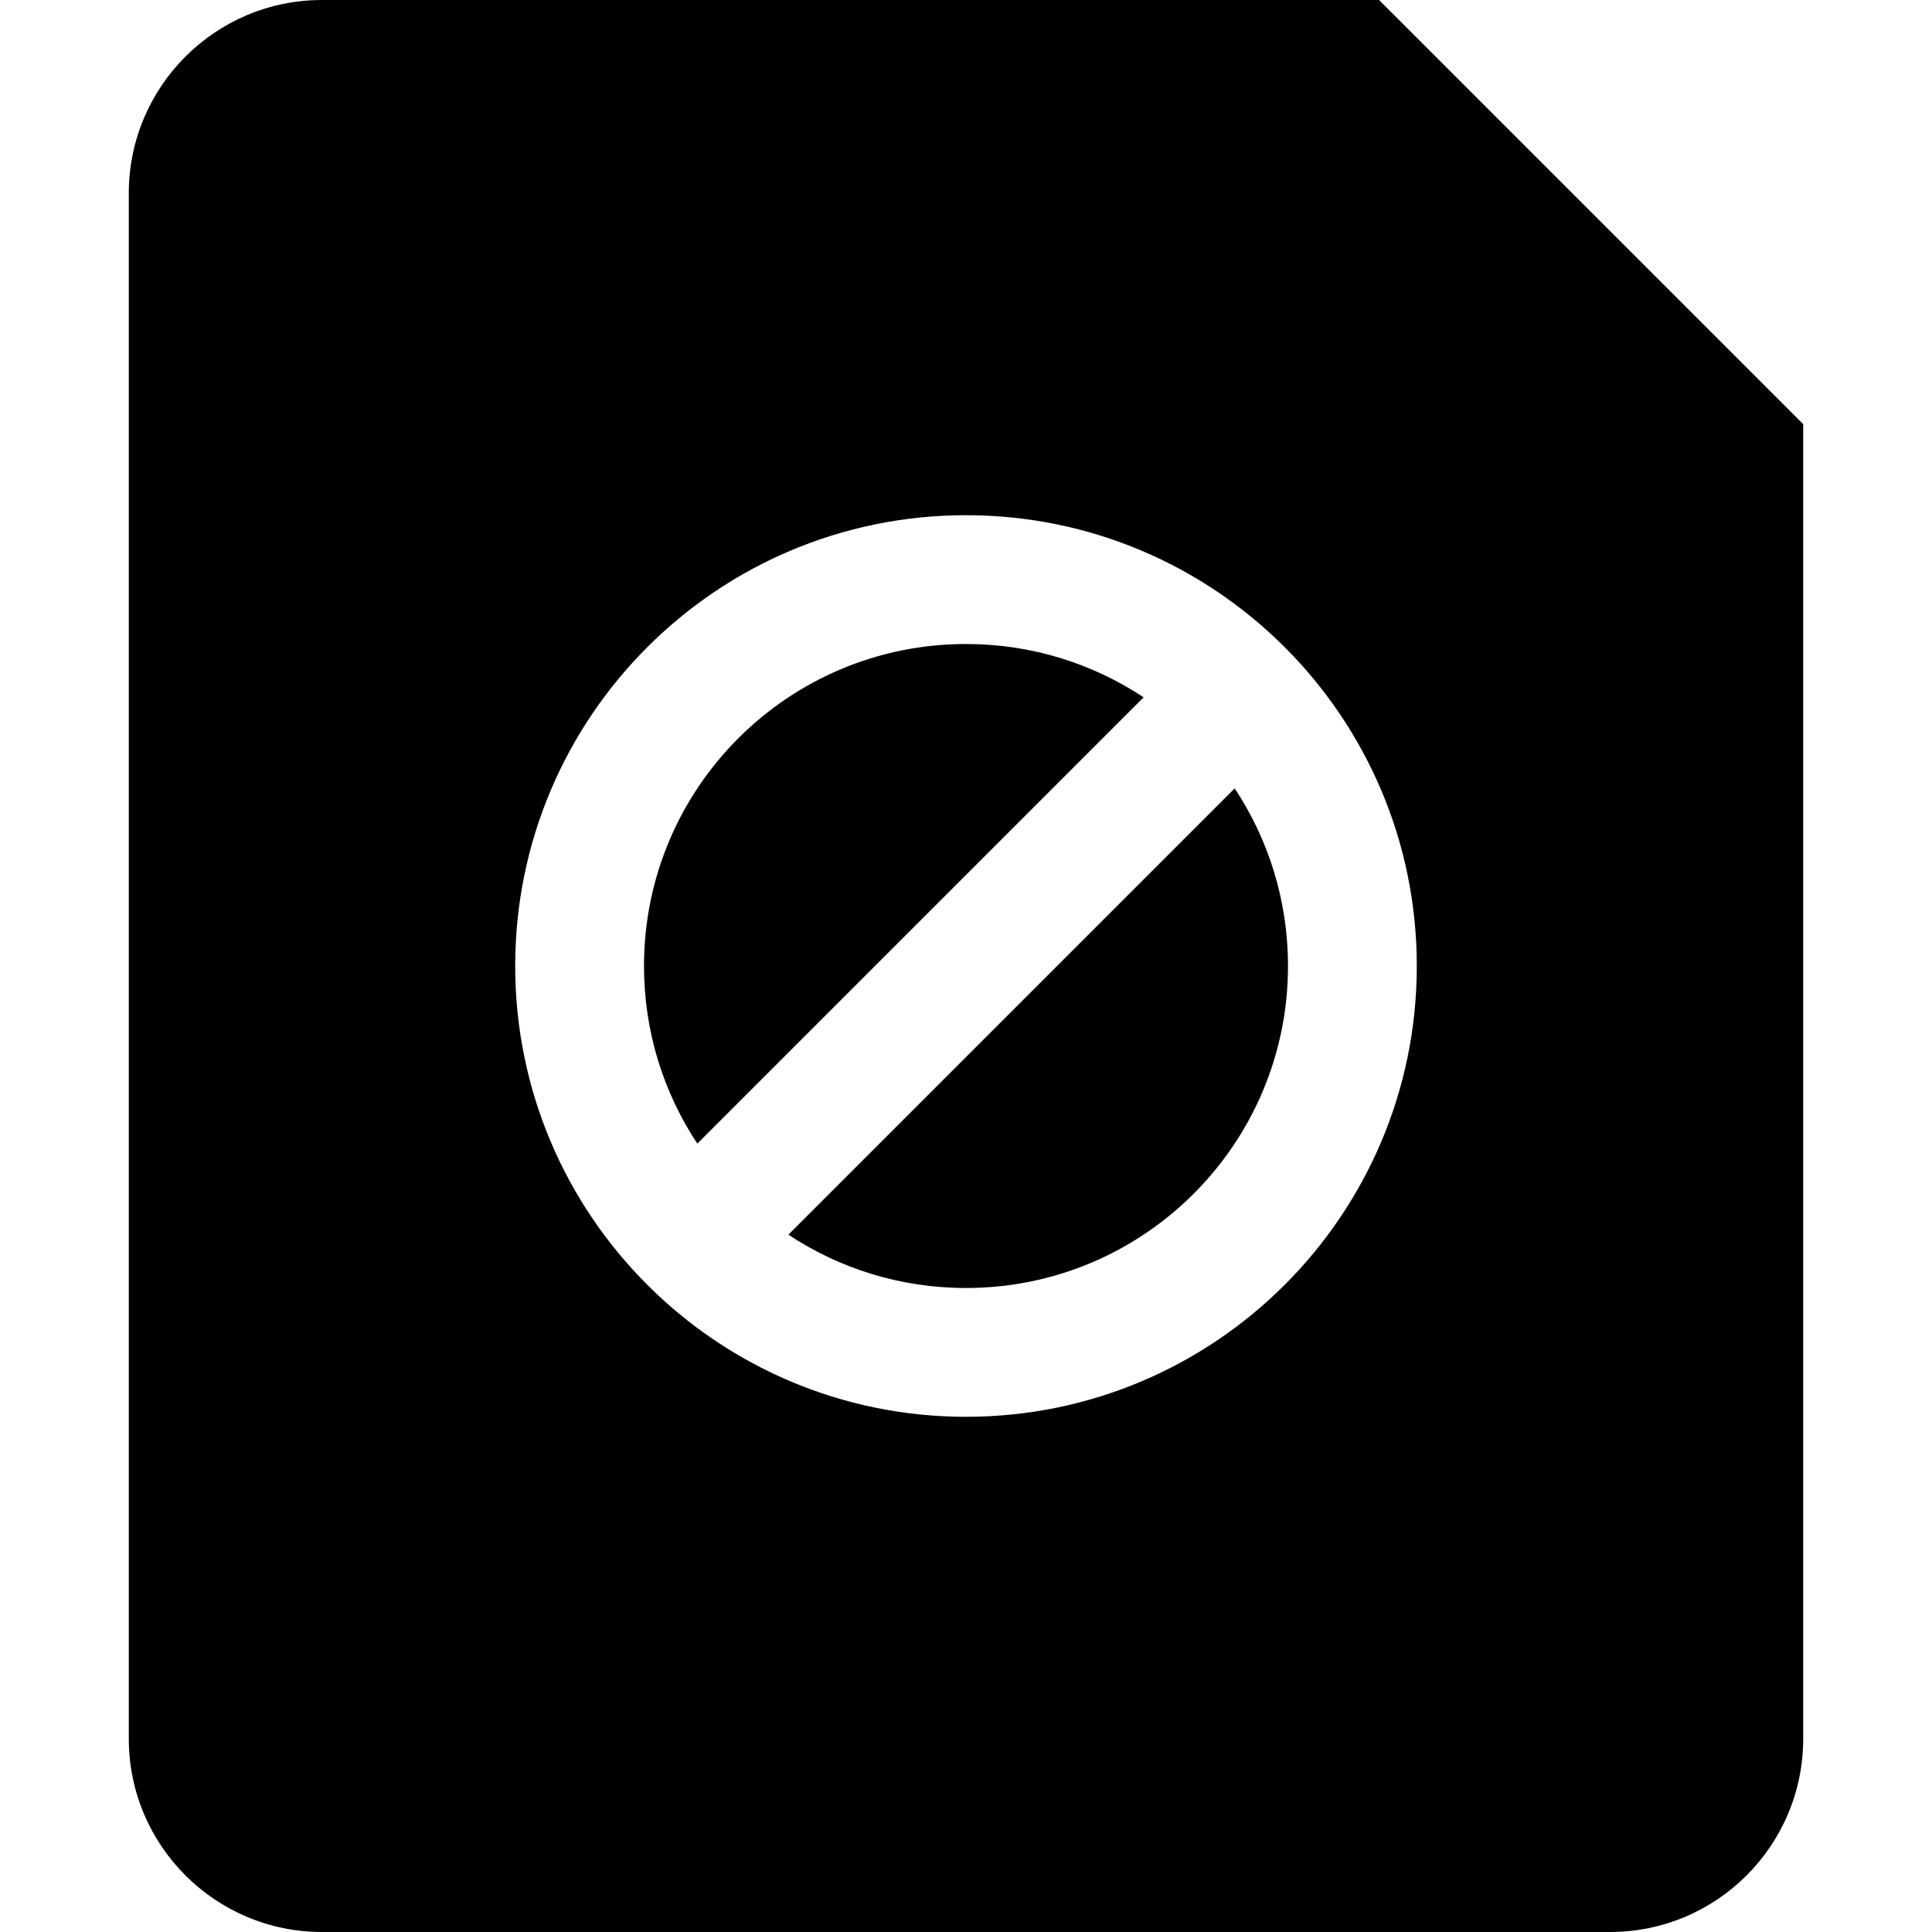 <svg width="15" height="15" viewBox="0 0 15 15" fill="none" xmlns="http://www.w3.org/2000/svg">
<path d="M7.5 5C6.119 5 5 6.119 5 7.5C5 8.01 5.152 8.483 5.414 8.879L8.879 5.414C8.483 5.152 8.01 5 7.5 5Z" fill="black"/>
<path d="M7.5 10C6.99 10 6.517 9.848 6.121 9.586L9.586 6.121C9.848 6.517 10 6.99 10 7.5C10 8.881 8.881 10 7.5 10Z" fill="black"/>
<path fill-rule="evenodd" clip-rule="evenodd" d="M1 1.5C1 0.672 1.672 0 2.5 0H10.707L14 3.293V13.5C14 14.328 13.328 15 12.5 15H2.5C1.672 15 1 14.328 1 13.5V1.5ZM4 7.5C4 5.567 5.567 4 7.5 4C9.433 4 11 5.567 11 7.5C11 9.433 9.433 11 7.5 11C5.567 11 4 9.433 4 7.5Z" fill="black"/>
</svg>
